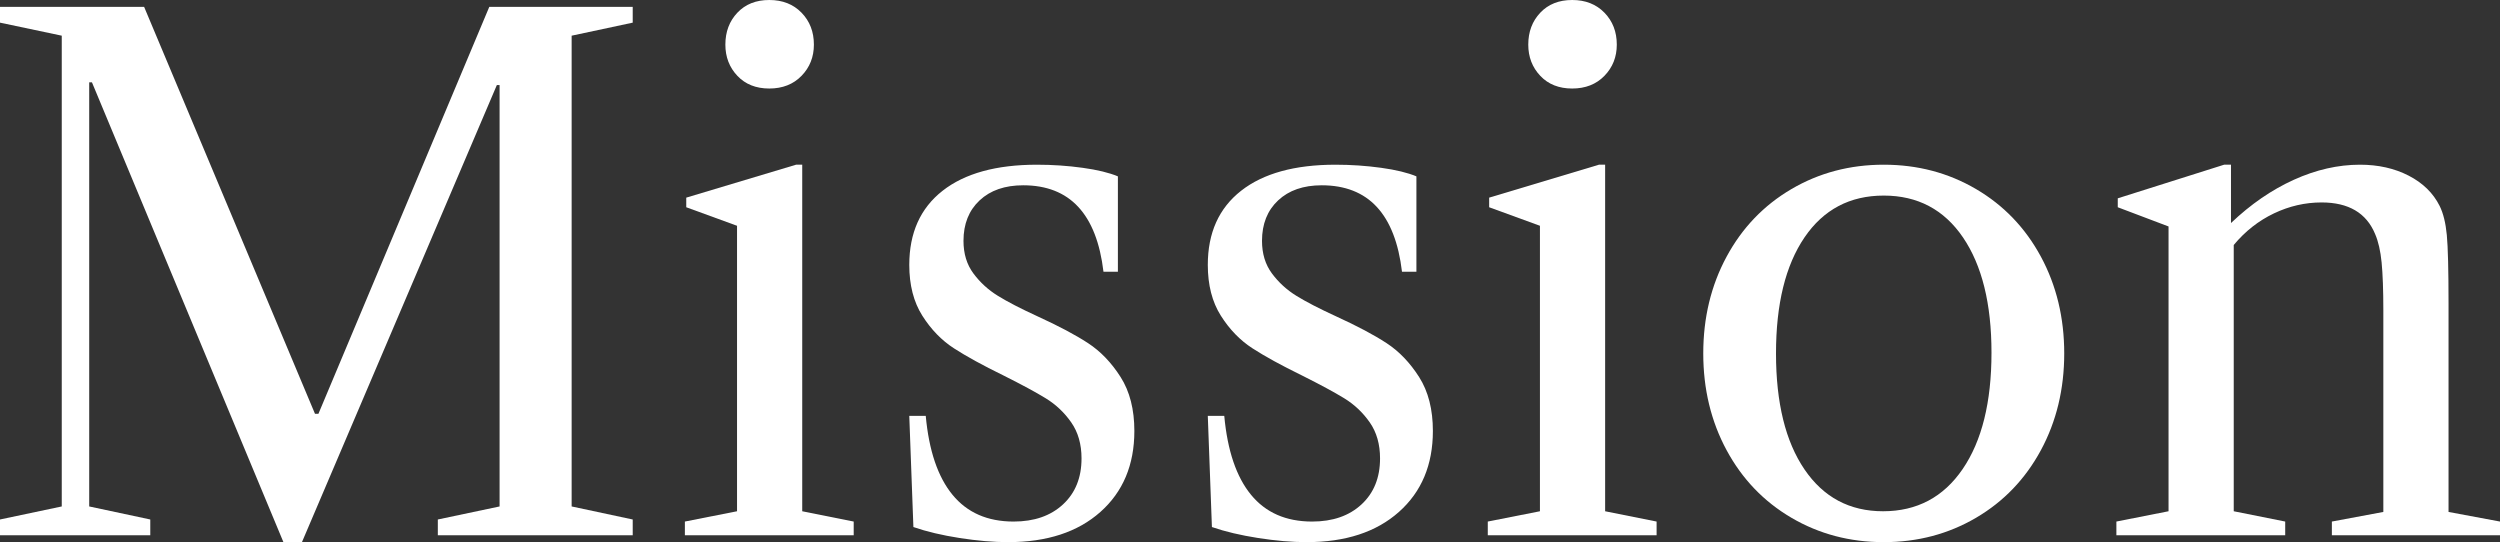 <svg viewBox="0 0 189.435 41.08" xmlns="http://www.w3.org/2000/svg"><rect x="0" y="0" width="189.435" height="41.08" fill="#333333" stroke="none"/><g fill="#fff"><path d="m0 1.716v-1.196h10.92l12.948 30.836h.26l12.948-30.836h10.868v1.196l-4.628.988v35.672l4.628.988v1.196h-14.768v-1.196l4.68-.988v-31.928h-.208l-14.768 34.632h-1.404l-14.508-34.84h-.208v32.136l4.628.988v1.196h-11.388v-1.196l4.68-.988v-35.672z"/><path d="m64.688 40.56h-12.792v-1.04l3.952-.78v-21.632l-3.848-1.404v-.728l8.32-2.496h.468v26.26l3.9.78zm-8.814-39.598c.606-.641 1.412-.962 2.418-.962 1.005 0 1.82.321 2.444.962.624.642.936 1.448.936 2.418 0 .936-.312 1.725-.936 2.366-.624.642-1.439.962-2.444.962-1.006 0-1.812-.32-2.418-.962-.607-.641-.91-1.43-.91-2.366 0-.97.303-1.776.91-2.418z"/><path d="m82.029 12.714c1.126.156 2.019.373 2.678.65v7.228h-1.092c-.52-4.368-2.548-6.552-6.084-6.552-1.387 0-2.488.382-3.302 1.144-.815.763-1.222 1.786-1.222 3.068 0 .971.251 1.794.754 2.47.502.676 1.118 1.24 1.846 1.69.728.451 1.733.971 3.016 1.56 1.594.728 2.868 1.404 3.822 2.028.953.624 1.776 1.482 2.47 2.574.693 1.092 1.04 2.453 1.04 4.082 0 2.566-.858 4.611-2.574 6.136-1.716 1.526-4.048 2.288-6.994 2.288-1.11 0-2.332-.104-3.666-.312-1.335-.208-2.505-.485-3.51-.832l-.312-8.424h1.248c.242 2.635.918 4.628 2.028 5.98 1.109 1.352 2.652 2.028 4.628 2.028 1.56 0 2.808-.433 3.744-1.3.936-.866 1.404-2.028 1.404-3.484 0-1.074-.26-1.984-.78-2.73-.52-.745-1.162-1.352-1.924-1.82-.763-.468-1.837-1.048-3.224-1.742-1.56-.762-2.808-1.447-3.744-2.054-.936-.606-1.734-1.43-2.392-2.47-.659-1.04-.988-2.322-.988-3.848 0-2.426.84-4.298 2.522-5.616 1.681-1.317 4.064-1.976 7.15-1.976 1.178 0 2.331.078 3.458.234z"/><path d="m104.649 12.714c1.126.156 2.019.373 2.678.65v7.228h-1.092c-.52-4.368-2.548-6.552-6.084-6.552-1.387 0-2.488.382-3.302 1.144-.815.763-1.222 1.786-1.222 3.068 0 .971.251 1.794.754 2.47.502.676 1.118 1.24 1.846 1.69.728.451 1.733.971 3.016 1.56 1.594.728 2.868 1.404 3.822 2.028.953.624 1.776 1.482 2.47 2.574.693 1.092 1.04 2.453 1.04 4.082 0 2.566-.858 4.611-2.574 6.136-1.716 1.526-4.048 2.288-6.994 2.288-1.11 0-2.332-.104-3.666-.312-1.335-.208-2.505-.485-3.51-.832l-.312-8.424h1.248c.242 2.635.918 4.628 2.028 5.98 1.109 1.352 2.652 2.028 4.628 2.028 1.56 0 2.808-.433 3.744-1.3.936-.866 1.404-2.028 1.404-3.484 0-1.074-.26-1.984-.78-2.73-.52-.745-1.162-1.352-1.924-1.82-.763-.468-1.837-1.048-3.224-1.742-1.56-.762-2.808-1.447-3.744-2.054-.936-.606-1.734-1.43-2.392-2.47-.659-1.04-.988-2.322-.988-3.848 0-2.426.84-4.298 2.522-5.616 1.681-1.317 4.064-1.976 7.15-1.976 1.178 0 2.331.078 3.458.234z"/><path d="m125.527 40.56h-12.792v-1.04l3.952-.78v-21.632l-3.848-1.404v-.728l8.32-2.496h.468v26.26l3.9.78zm-8.814-39.598c.606-.641 1.412-.962 2.418-.962 1.005 0 1.82.321 2.444.962.624.642.936 1.448.936 2.418 0 .936-.312 1.725-.936 2.366-.624.642-1.439.962-2.444.962-1.006 0-1.812-.32-2.418-.962-.607-.641-.91-1.43-.91-2.366 0-.97.303-1.776.91-2.418z"/><path d="m149.733 14.326c2.097 1.231 3.735 2.938 4.914 5.122 1.178 2.184 1.768 4.628 1.768 7.332 0 2.704-.59 5.148-1.768 7.332-1.179 2.184-2.817 3.892-4.914 5.122-2.098 1.231-4.429 1.846-6.994 1.846-2.566 0-4.897-.615-6.994-1.846-2.098-1.23-3.736-2.938-4.914-5.122-1.179-2.184-1.768-4.628-1.768-7.332 0-2.704.589-5.148 1.768-7.332 1.178-2.184 2.816-3.891 4.914-5.122 2.097-1.23 4.428-1.846 6.994-1.846 2.565 0 4.896.616 6.994 1.846zm-13 21.242c1.438 2.115 3.423 3.172 5.954 3.172 2.565 0 4.576-1.066 6.032-3.198s2.184-5.07 2.184-8.814c0-3.709-.72-6.621-2.158-8.736-1.439-2.114-3.441-3.172-6.006-3.172-2.566 0-4.568 1.058-6.006 3.172-1.438 2.115-2.158 5.044-2.158 8.788 0 3.744.719 6.674 2.158 8.788z"/><path d="m189.435 39.52v1.04h-12.74v-1.04l3.9-.728v-15.288c0-1.525-.044-2.73-.13-3.614-.087-.884-.252-1.603-.494-2.158-.659-1.594-2.011-2.392-4.056-2.392-1.248 0-2.453.278-3.614.832-1.162.555-2.176 1.352-3.042 2.392v20.176l3.9.78v1.04h-12.792v-1.04l3.952-.78v-21.58l-3.848-1.456v-.676l8.06-2.548h.52v4.42c1.49-1.421 3.076-2.513 4.758-3.276 1.681-.762 3.354-1.144 5.018-1.144 1.386 0 2.617.278 3.692.832 1.074.555 1.854 1.318 2.34 2.288.277.555.459 1.292.546 2.21.086.919.13 2.644.13 5.174v15.808l3.9.728z"/></g></svg>